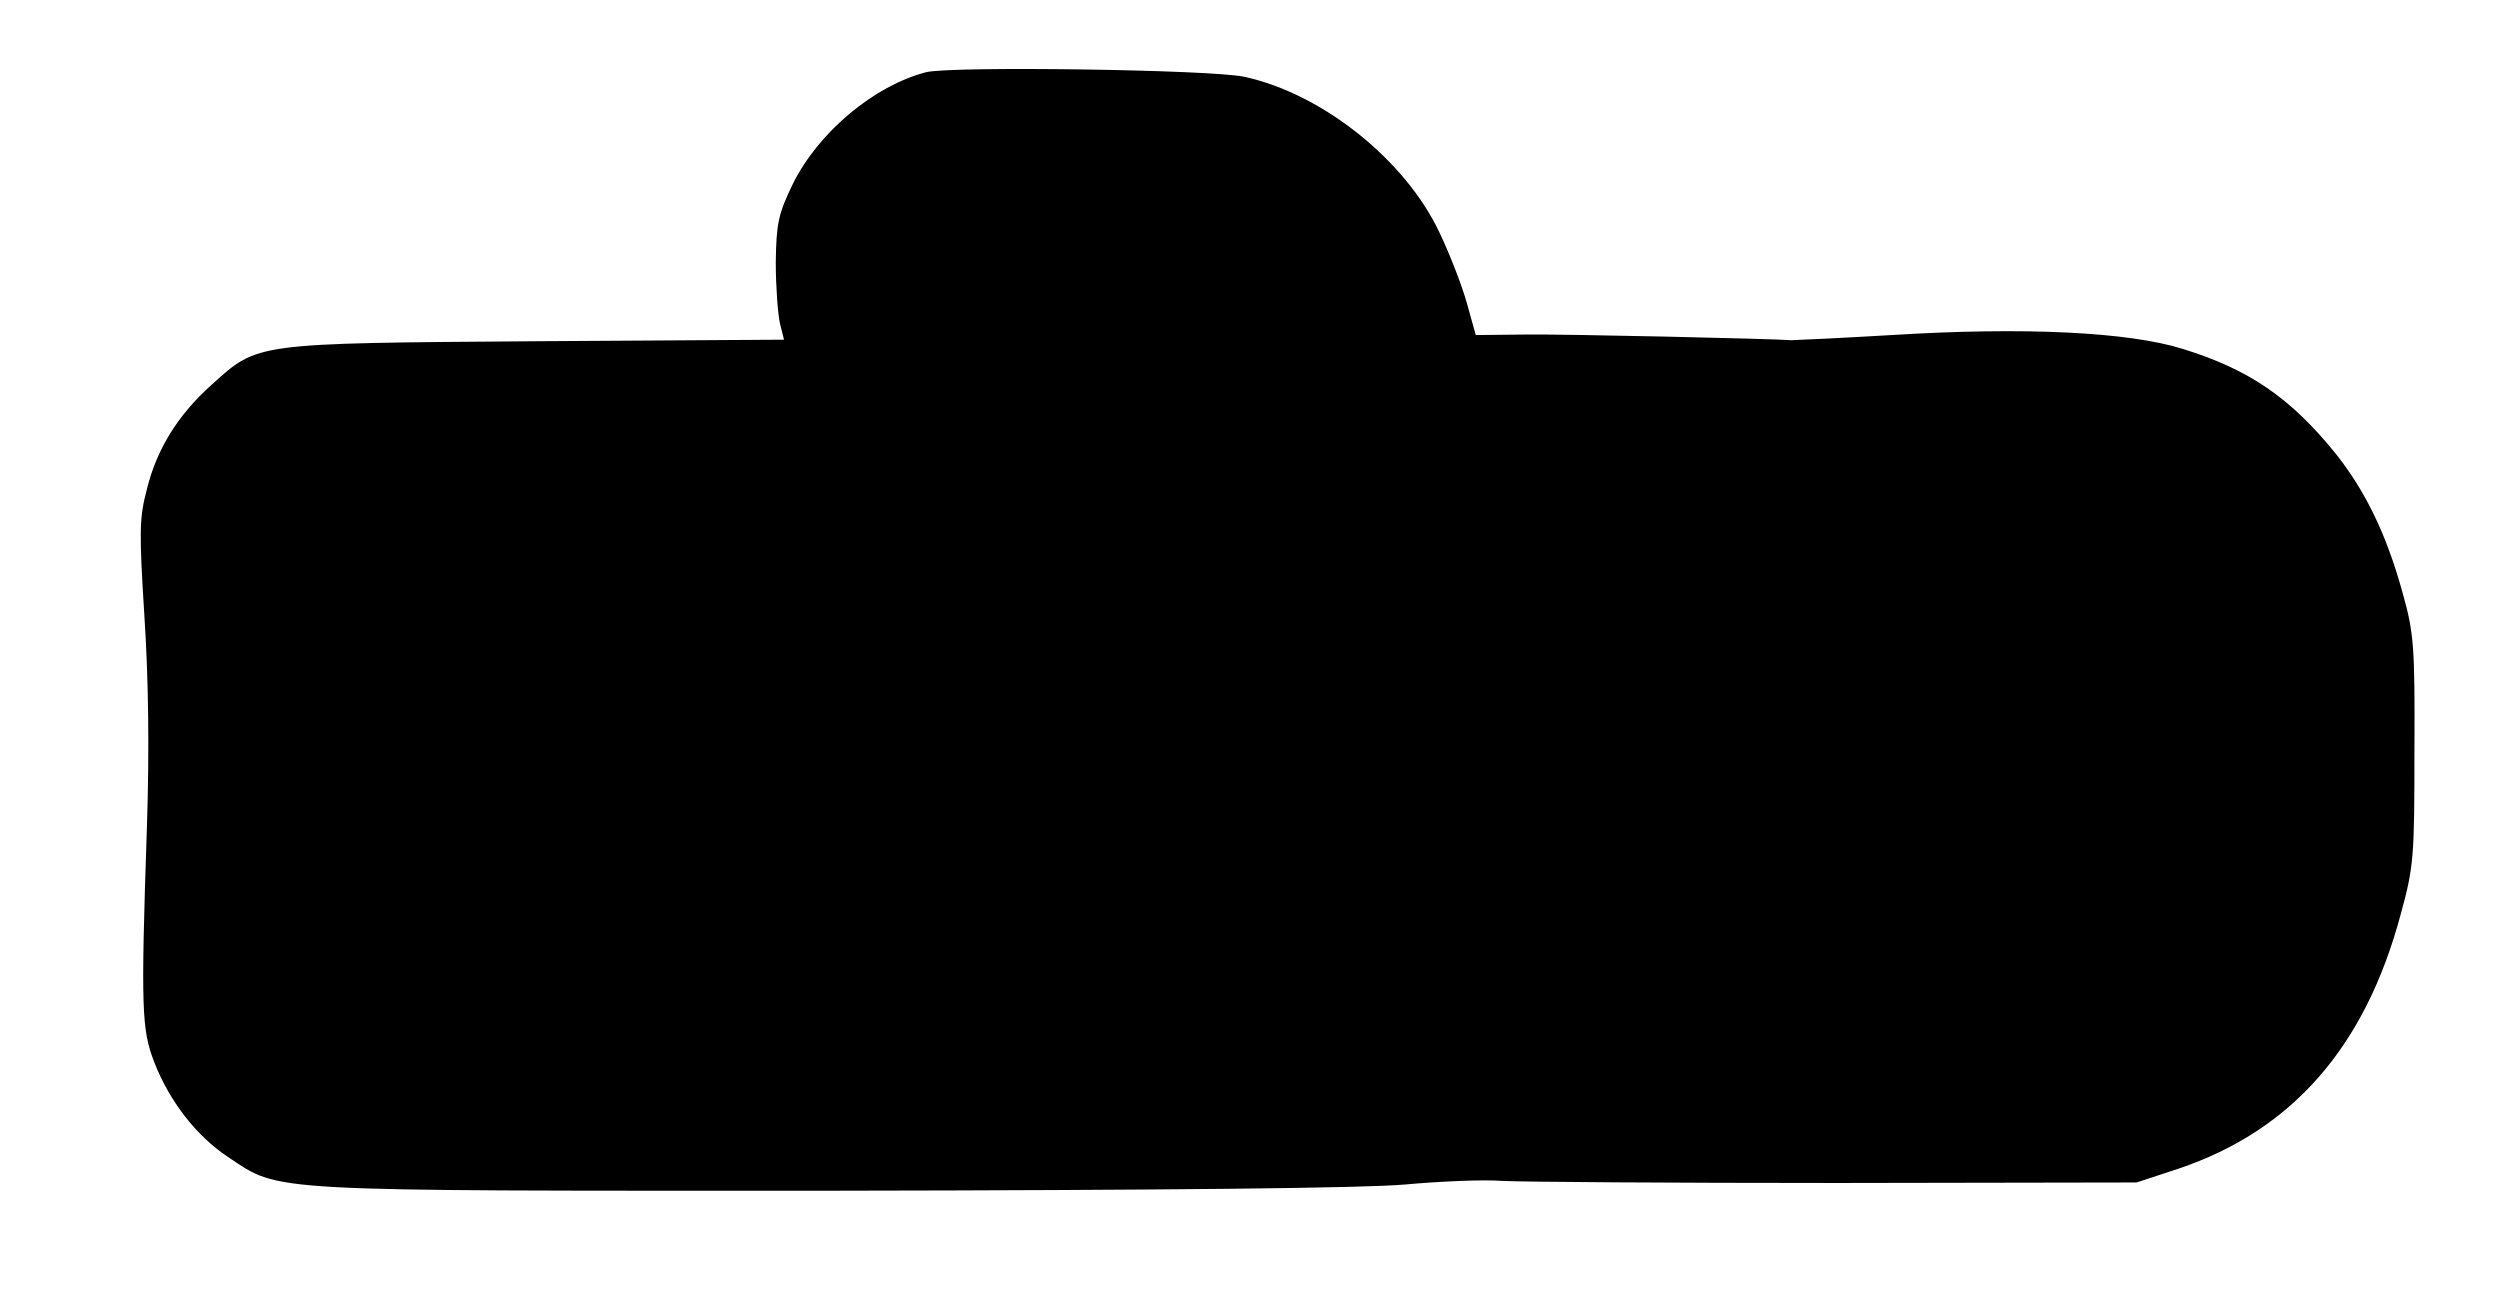 <?xml version="1.0" standalone="no"?>
<!DOCTYPE svg PUBLIC "-//W3C//DTD SVG 20010904//EN"
 "http://www.w3.org/TR/2001/REC-SVG-20010904/DTD/svg10.dtd">
<svg version="1.0" xmlns="http://www.w3.org/2000/svg"
 width="485pt" height="254pt" viewBox="0 0 485 254"
 preserveAspectRatio="xMidYMid meet">
<g transform="translate(0,254) scale(0.1,-0.1)"
fill="#000000" stroke="none">
<path d="M1797 2400 c-101 -26 -209 -116 -259 -217 -28 -58 -32 -76 -33 -152
0 -47 4 -100 8 -118 l8 -32 -483 -3 c-547 -4 -537 -3 -627 -84 -65 -58 -107
-125 -126 -203 -15 -56 -15 -84 -5 -244 8 -121 10 -260 5 -412 -12 -355 -10
-392 14 -455 30 -77 82 -144 144 -185 102 -68 63 -65 1167 -65 658 1 1036 5
1115 12 66 6 152 10 190 7 39 -2 331 -4 650 -4 l580 1 82 27 c219 74 361 235
430 492 26 94 27 113 27 320 1 201 -1 227 -23 305 -31 113 -72 197 -129 269
-88 109 -168 164 -297 204 -105 33 -308 43 -565 27 -102 -6 -189 -10 -195 -10
-40 3 -439 12 -516 11 l-96 -1 -17 61 c-9 33 -33 95 -53 137 -66 141 -227 270
-379 303 -64 14 -567 21 -617 9z"/>
</g>
</svg>
